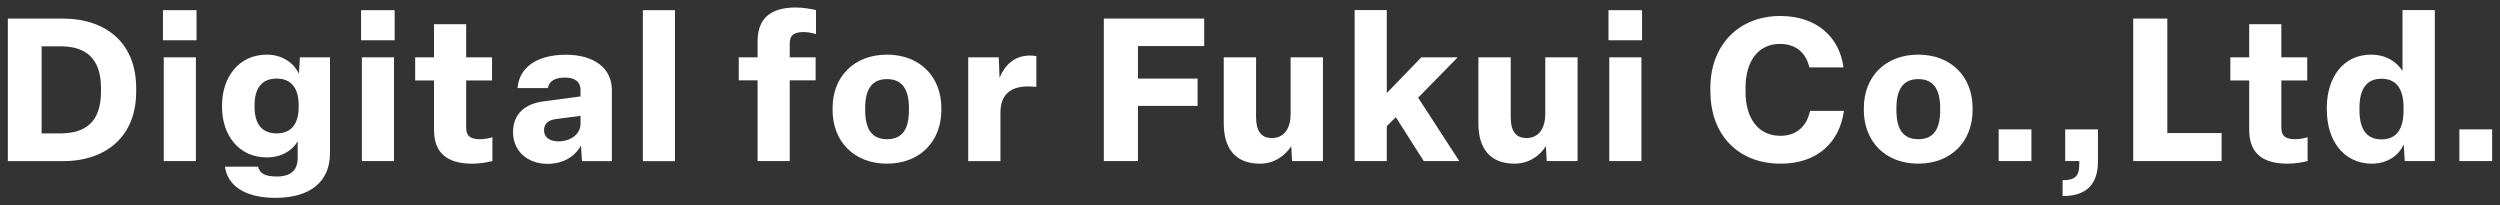 <?xml version="1.0" encoding="UTF-8"?><svg id="_レイヤー_1" xmlns="http://www.w3.org/2000/svg" viewBox="0 0 280 23"><rect x="0" y="0" width="280" height="23" fill="#333333" stroke="none"/><defs><style>.cls-1{fill:#fff;}</style></defs><path class="cls-1" d="M.88,18.04V2.08H7.02c4.88,0,8.23,2.77,8.23,7.76v.45c0,4.99-3.37,7.76-8.23,7.76H.88Zm3.78-3.1h2.11c2.79,0,4.54-1.28,4.54-4.65v-.45c0-3.37-1.78-4.65-4.52-4.65h-2.13V14.94Z"/><path class="cls-1" d="M18.25,1.14h3.76v3.37h-3.76V1.14Zm.09,5.28h3.6v11.62h-3.6V6.42Z"/><path class="cls-1" d="M25.2,18.67h3.71c.16,.72,.74,1.1,2.09,1.1,1.6,0,2.34-.74,2.34-2.07v-1.87c-.61,1.04-1.82,1.8-3.46,1.8-3.15,0-5.01-2.52-5.01-5.62v-.22c0-3.13,1.87-5.67,5.01-5.67,1.87,0,3.1,1.06,3.6,2.14l.11-1.84h3.37v10.73c0,3.26-2.29,5.01-6.11,5.01-3.49,0-5.38-1.42-5.65-3.49m8.25-6.7v-.2c0-1.87-.81-2.97-2.47-2.97s-2.47,1.1-2.47,2.97v.2c0,1.87,.79,2.97,2.47,2.97s2.47-1.1,2.47-2.97"/><path class="cls-1" d="M40.44,1.14h3.76v3.37h-3.76V1.14Zm.09,5.28h3.6v11.62h-3.6V6.42Z"/><path class="cls-1" d="M48.61,14.54v-5.53h-2.11v-2.59h2.11V2.71h3.6v3.71h2.9v2.59h-2.9v5.28c0,.92,.43,1.3,1.57,1.3,.54,0,.99-.11,1.37-.22v2.67c-.61,.16-1.51,.29-2.25,.29-2.95,0-4.29-1.3-4.29-3.8"/><path class="cls-1" d="M57.46,14.8c0-2,1.28-3.19,3.51-3.46l4.05-.54v-.74c0-.85-.56-1.37-1.73-1.37s-1.78,.4-1.93,1.17h-3.4c.2-2.36,2.23-3.73,5.42-3.73s5.15,1.53,5.15,3.96v7.96h-3.35l-.11-1.75c-.72,1.28-2.02,2.05-3.76,2.05-2.27,0-3.85-1.48-3.85-3.53m7.56-.97v-.88l-2.72,.36c-.92,.11-1.37,.54-1.37,1.26,0,.76,.59,1.24,1.62,1.24,1.35,0,2.47-.79,2.47-1.98"/><rect class="cls-1" x="72" y="1.14" width="3.6" height="16.91"/><path class="cls-1" d="M84.85,18.04V9h-2.11v-2.58h2.11v-1.78c0-2.49,1.35-3.8,4.29-3.8,.74,0,1.64,.14,2.25,.29V3.81c-.36-.09-.83-.22-1.37-.22-1.15,0-1.57,.38-1.57,1.3v1.53h2.9v2.58h-2.9v9.04h-3.6Z"/><path class="cls-1" d="M93.25,12.33v-.23c0-3.51,2.41-5.98,6.09-5.98s6.09,2.47,6.09,5.98v.23c0,3.53-2.43,6-6.09,6s-6.09-2.47-6.09-6m8.55,0v-.23c0-2.11-.77-3.24-2.45-3.24s-2.45,1.12-2.45,3.24v.23c0,2.14,.74,3.26,2.45,3.26s2.45-1.12,2.45-3.26"/><path class="cls-1" d="M108.44,18.04V6.42h3.42l.09,2.29c.56-1.37,1.64-2.49,3.4-2.49,.25,0,.52,.02,.72,.07v3.44c-.25-.02-.61-.05-.92-.05-2.11,0-3.1,1.04-3.1,2.95v5.42h-3.6Z"/><polygon class="cls-1" points="123.63 18.04 123.63 2.08 134.87 2.08 134.87 5.16 127.45 5.16 127.45 8.8 134.13 8.8 134.13 11.86 127.45 11.86 127.45 18.04 123.63 18.04"/><path class="cls-1" d="M137.06,13.82V6.42h3.62v6.7c0,1.55,.56,2.34,1.78,2.34s2.09-.9,2.09-2.72V6.42h3.62v11.62h-3.46l-.09-1.67c-.63,.99-1.82,1.96-3.51,1.96-2.79,0-4.05-1.75-4.05-4.52"/><polygon class="cls-1" points="151.72 18.04 151.72 1.13 155.32 1.13 155.32 10.42 159.19 6.42 163.26 6.42 158.83 10.94 163.44 18.04 159.46 18.04 156.33 13.12 155.32 14.13 155.32 18.04 151.72 18.04"/><path class="cls-1" d="M165.58,13.82V6.42h3.62v6.7c0,1.55,.56,2.34,1.78,2.34s2.09-.9,2.09-2.72V6.42h3.62v11.62h-3.46l-.09-1.67c-.63,.99-1.82,1.96-3.51,1.96-2.79,0-4.05-1.75-4.05-4.52"/><path class="cls-1" d="M180.15,1.14h3.76v3.37h-3.76V1.14Zm.09,5.28h3.6v11.62h-3.6V6.42Z"/><path class="cls-1" d="M191.56,10.29v-.45c0-4.7,3.1-8.05,7.85-8.05,4.05,0,6.63,2.38,7.06,5.76h-3.82c-.38-1.62-1.48-2.63-3.3-2.63-2.47,0-3.85,1.98-3.85,4.92v.45c0,2.95,1.42,4.92,3.89,4.92,1.87,0,2.99-1.12,3.33-2.79h3.8c-.47,3.44-2.9,5.91-7.08,5.91-4.88,0-7.87-3.35-7.87-8.05"/><path class="cls-1" d="M208.75,12.33v-.23c0-3.51,2.41-5.98,6.09-5.98s6.09,2.47,6.09,5.98v.23c0,3.53-2.43,6-6.09,6s-6.09-2.47-6.09-6m8.55,0v-.23c0-2.11-.77-3.24-2.45-3.24s-2.45,1.12-2.45,3.24v.23c0,2.14,.74,3.26,2.45,3.26s2.45-1.12,2.45-3.26"/><rect class="cls-1" x="223.85" y="14.49" width="3.67" height="3.55"/><rect class="cls-1" x="275.45" y="14.49" width="3.67" height="3.55"/><path class="cls-1" d="M231.01,20.18c1.37,0,1.87-.43,1.87-1.78v-.36h-1.58v-3.55h3.67v3.6c0,2.61-1.35,3.87-3.96,3.87v-1.78Z"/><polygon class="cls-1" points="238.92 18.04 238.92 2.08 242.74 2.08 242.74 14.9 248.82 14.9 248.82 18.04 238.92 18.04"/><path class="cls-1" d="M251.91,14.54v-5.53h-2.11v-2.59h2.11V2.71h3.6v3.71h2.9v2.59h-2.9v5.28c0,.92,.43,1.3,1.57,1.3,.54,0,.99-.11,1.37-.22v2.67c-.61,.16-1.51,.29-2.25,.29-2.95,0-4.29-1.3-4.29-3.8"/><path class="cls-1" d="M260.6,12.33v-.23c0-3.4,1.82-5.98,4.95-5.98,1.69,0,2.86,.79,3.53,1.82V1.13h3.62V18.04h-3.37l-.11-1.87c-.47,1.08-1.69,2.16-3.55,2.16-3.15,0-5.06-2.54-5.06-6m8.59,0v-.23c0-2.16-.81-3.28-2.47-3.28s-2.47,1.12-2.47,3.28v.23c0,2.14,.79,3.28,2.47,3.28s2.47-1.15,2.47-3.28"/></svg>
